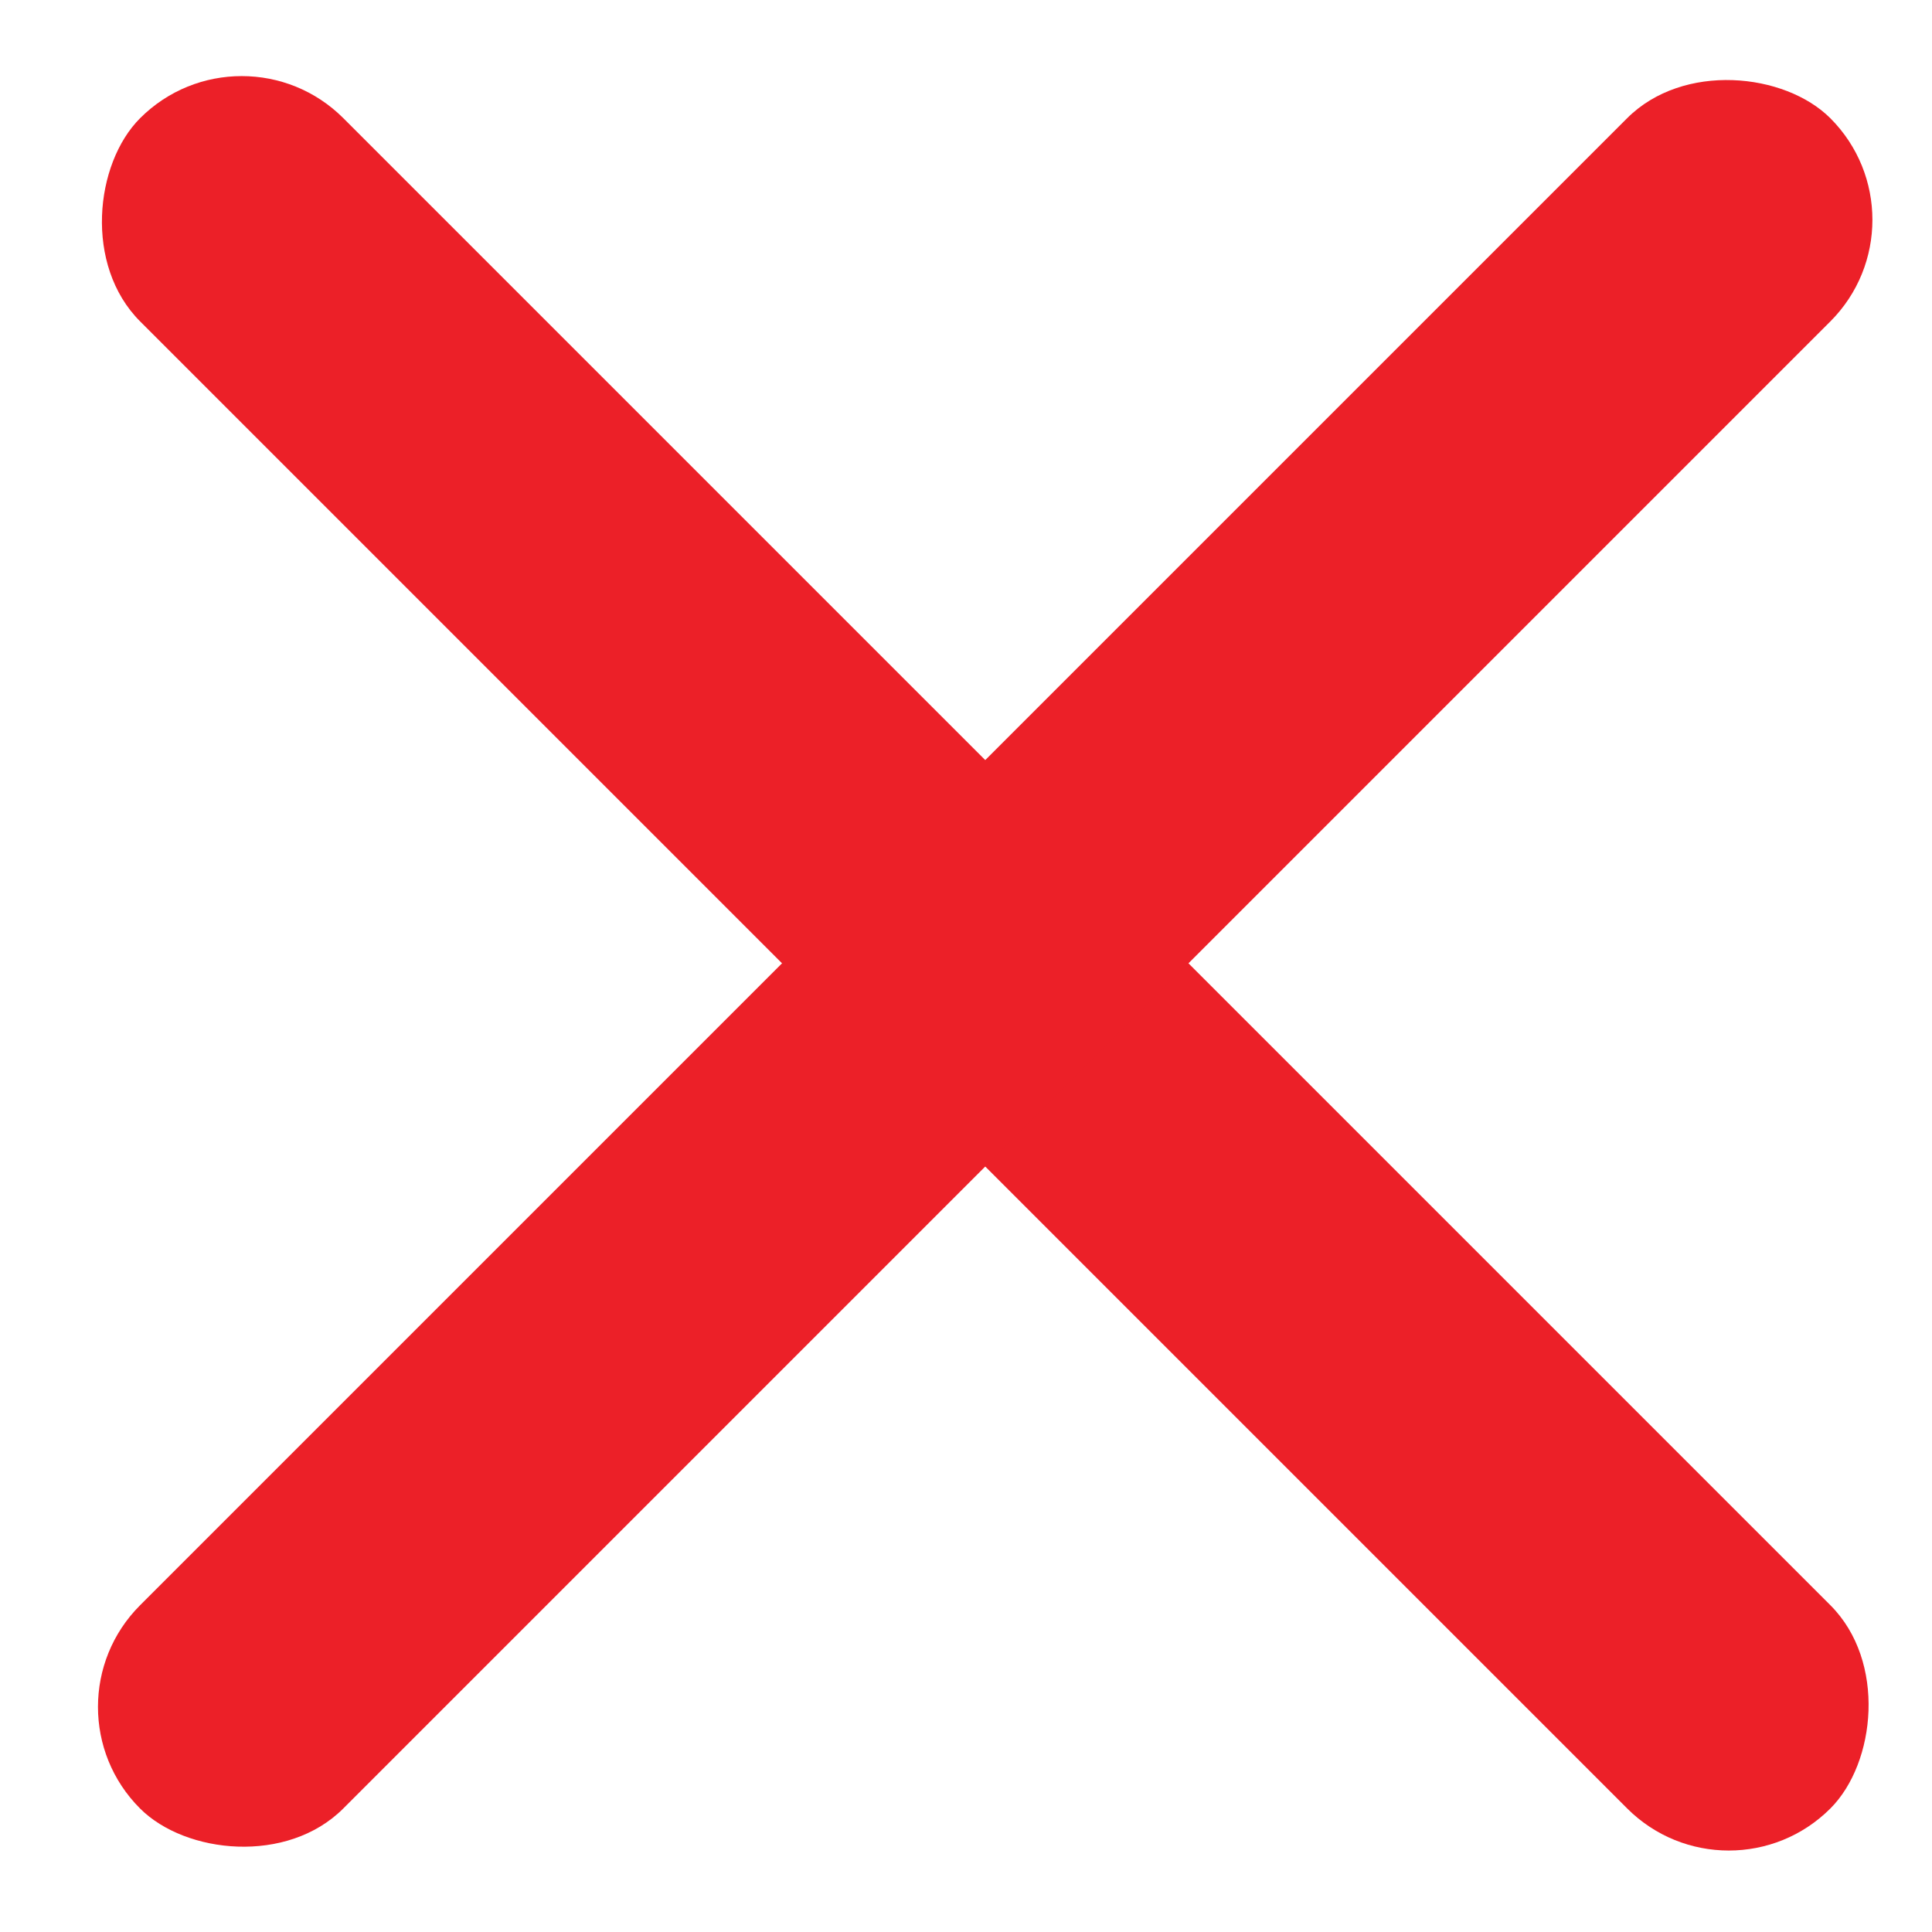 <svg width="33" height="33" viewBox="0 0 33 33" fill="none" xmlns="http://www.w3.org/2000/svg">
<rect x="4.129" y="0.283" width="40.83" height="4.909" rx="2.455" transform="rotate(45 4.129 0.283)" fill="#EC2028"/>
<rect x="32.999" y="3.755" width="40.83" height="4.909" rx="2.455" transform="rotate(135 32.999 3.755)" fill="#EC2028"/>
</svg>
